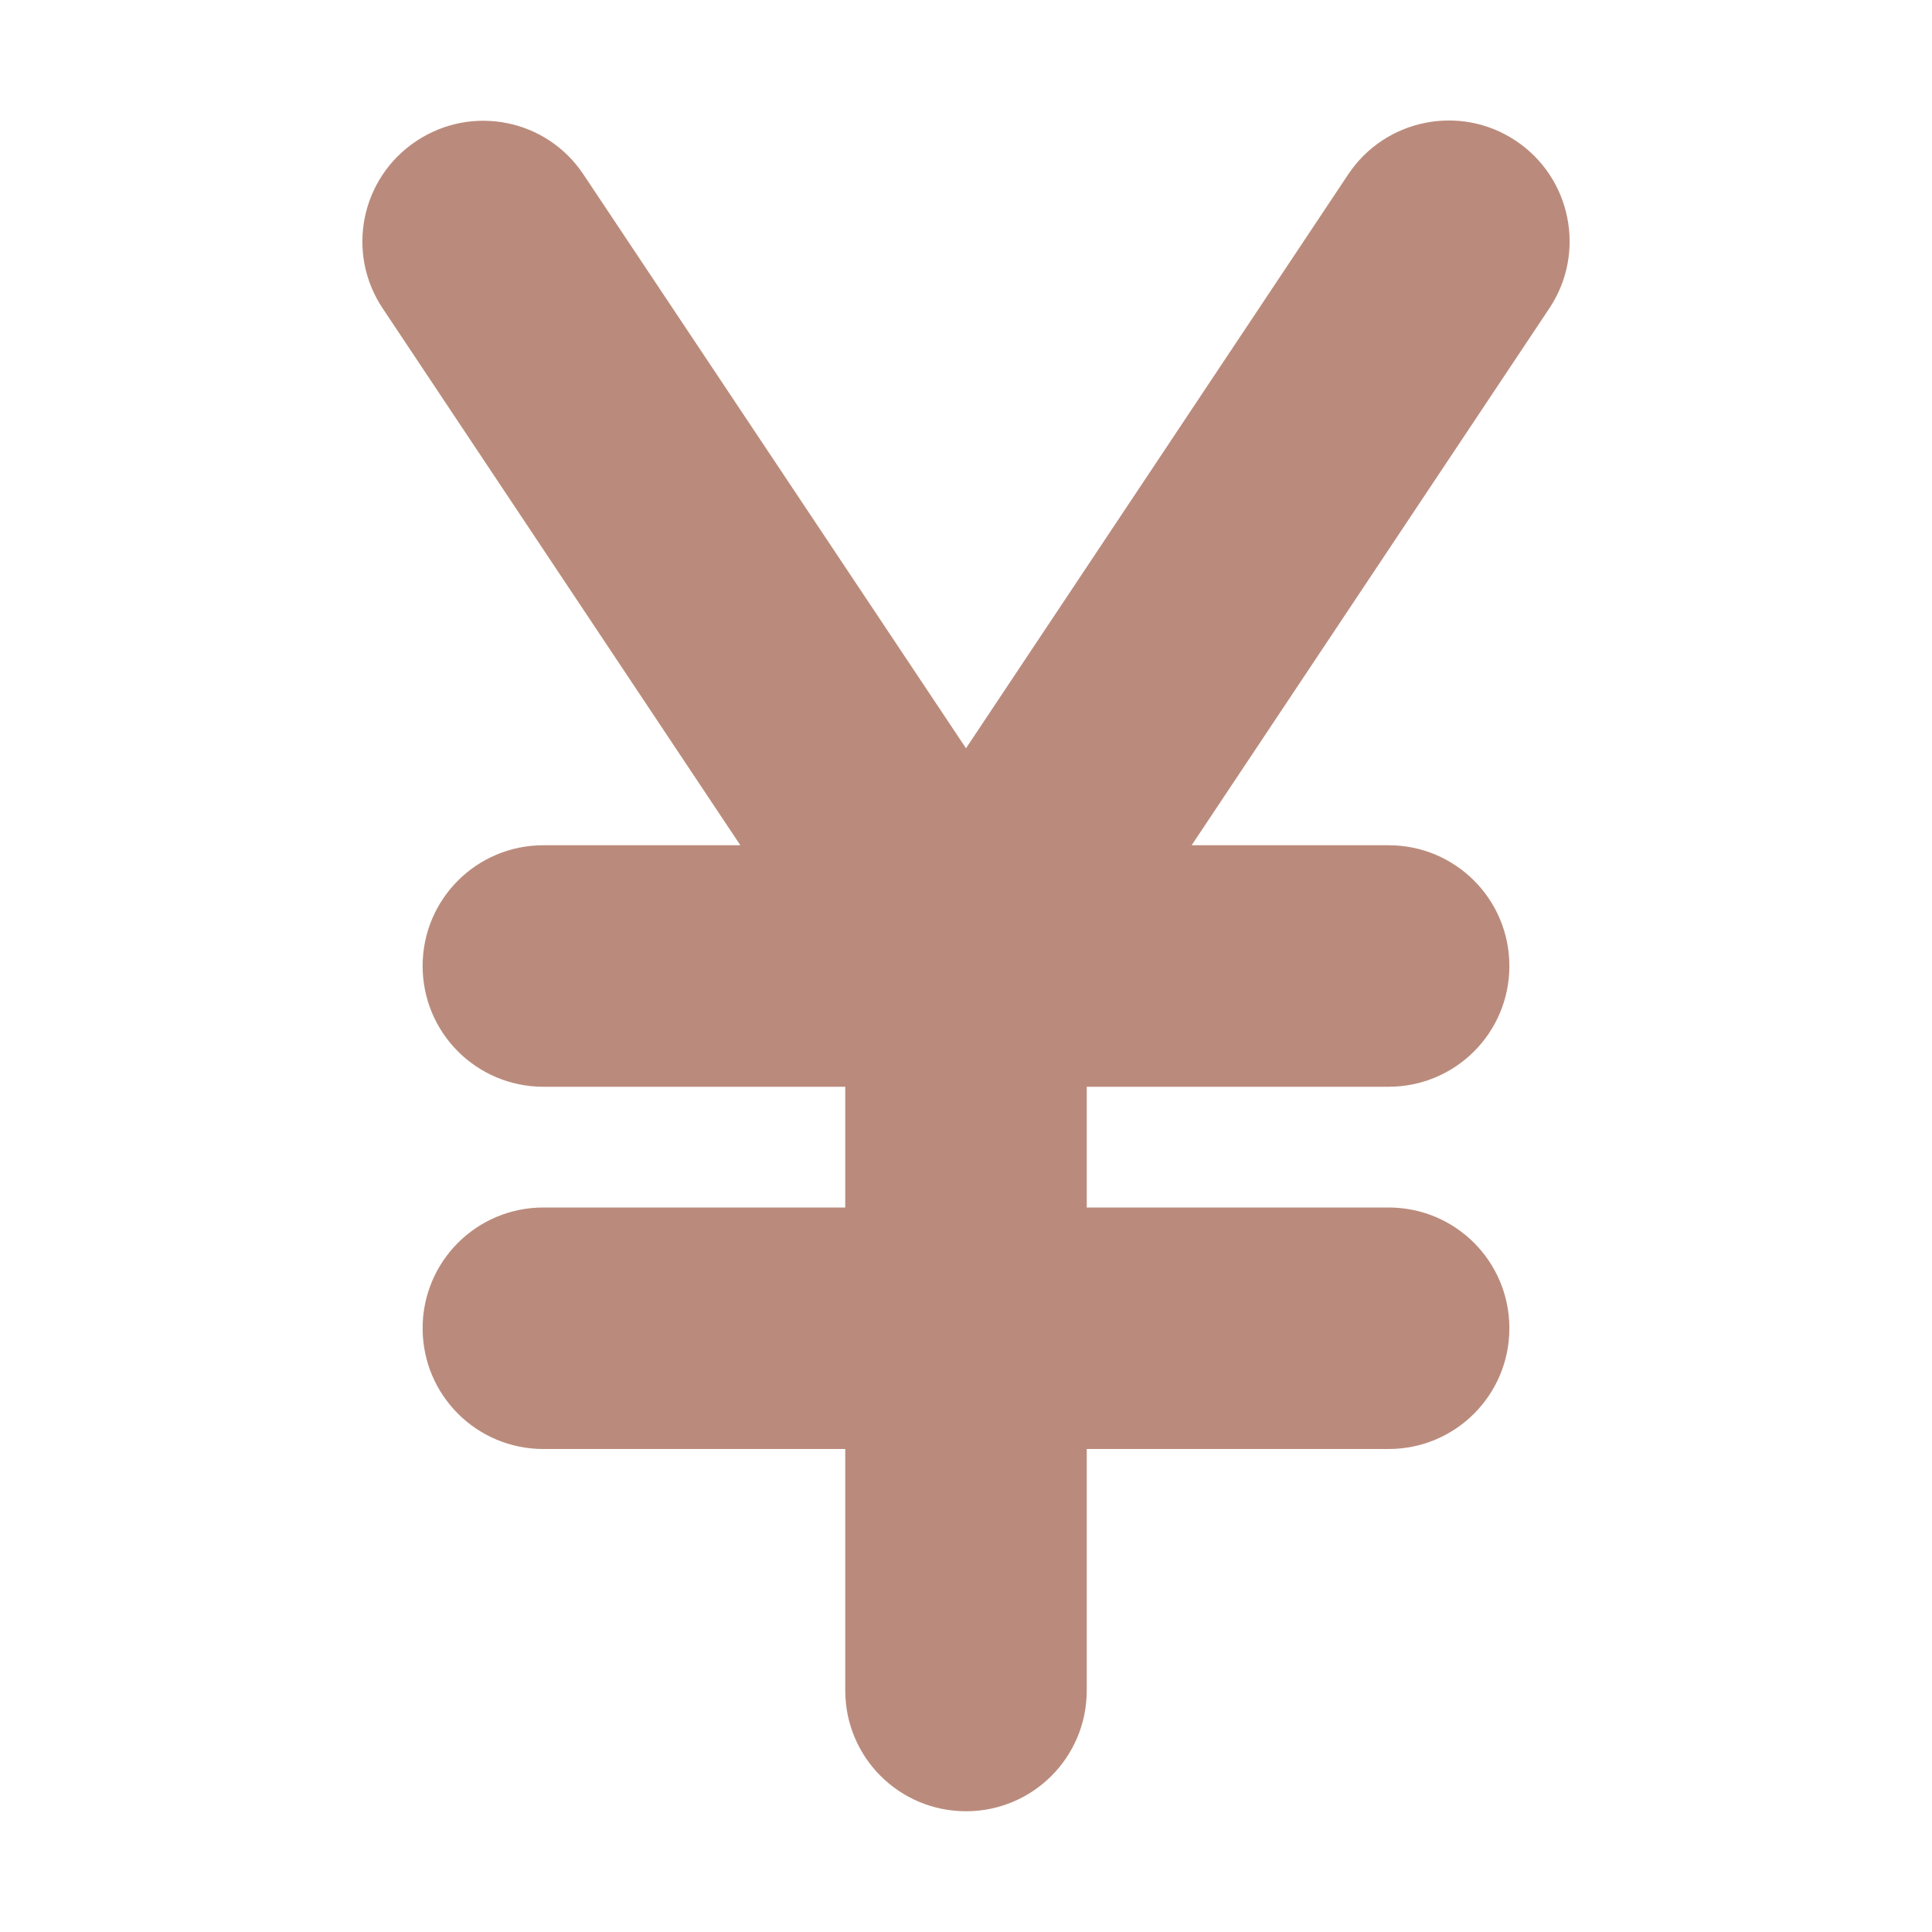 <?xml version="1.0" encoding="utf-8"?>
<!-- Generator: Adobe Illustrator 26.5.0, SVG Export Plug-In . SVG Version: 6.00 Build 0)  -->
<svg version="1.1" id="レイヤー_1" xmlns="http://www.w3.org/2000/svg" xmlns:xlink="http://www.w3.org/1999/xlink" x="0px"
	 y="0px" viewBox="0 0 512 512" style="enable-background:new 0 0 512 512;" xml:space="preserve">
<style type="text/css">
	.st0{fill:#BA8B7C;}
</style>
<path class="st0" d="M154.6,46.2c-9.8-14.7-29.6-18.6-44.3-8.8S91.6,67,101.4,81.7L196.2,224H144c-17.7,0-32,14.3-32,32
	s14.3,32,32,32h80v32h-80c-17.7,0-32,14.3-32,32s14.3,32,32,32h80v64c0,17.7,14.3,32,32,32s32-14.3,32-32v-64h80
	c17.7,0,32-14.3,32-32s-14.3-32-32-32h-80v-32h80c17.7,0,32-14.3,32-32s-14.3-32-32-32h-52.2l94.8-142.3c9.8-14.7,5.8-34.6-8.9-44.4
	s-34.6-5.8-44.4,8.9L256,198.3L154.6,46.2z"/>
</svg>

